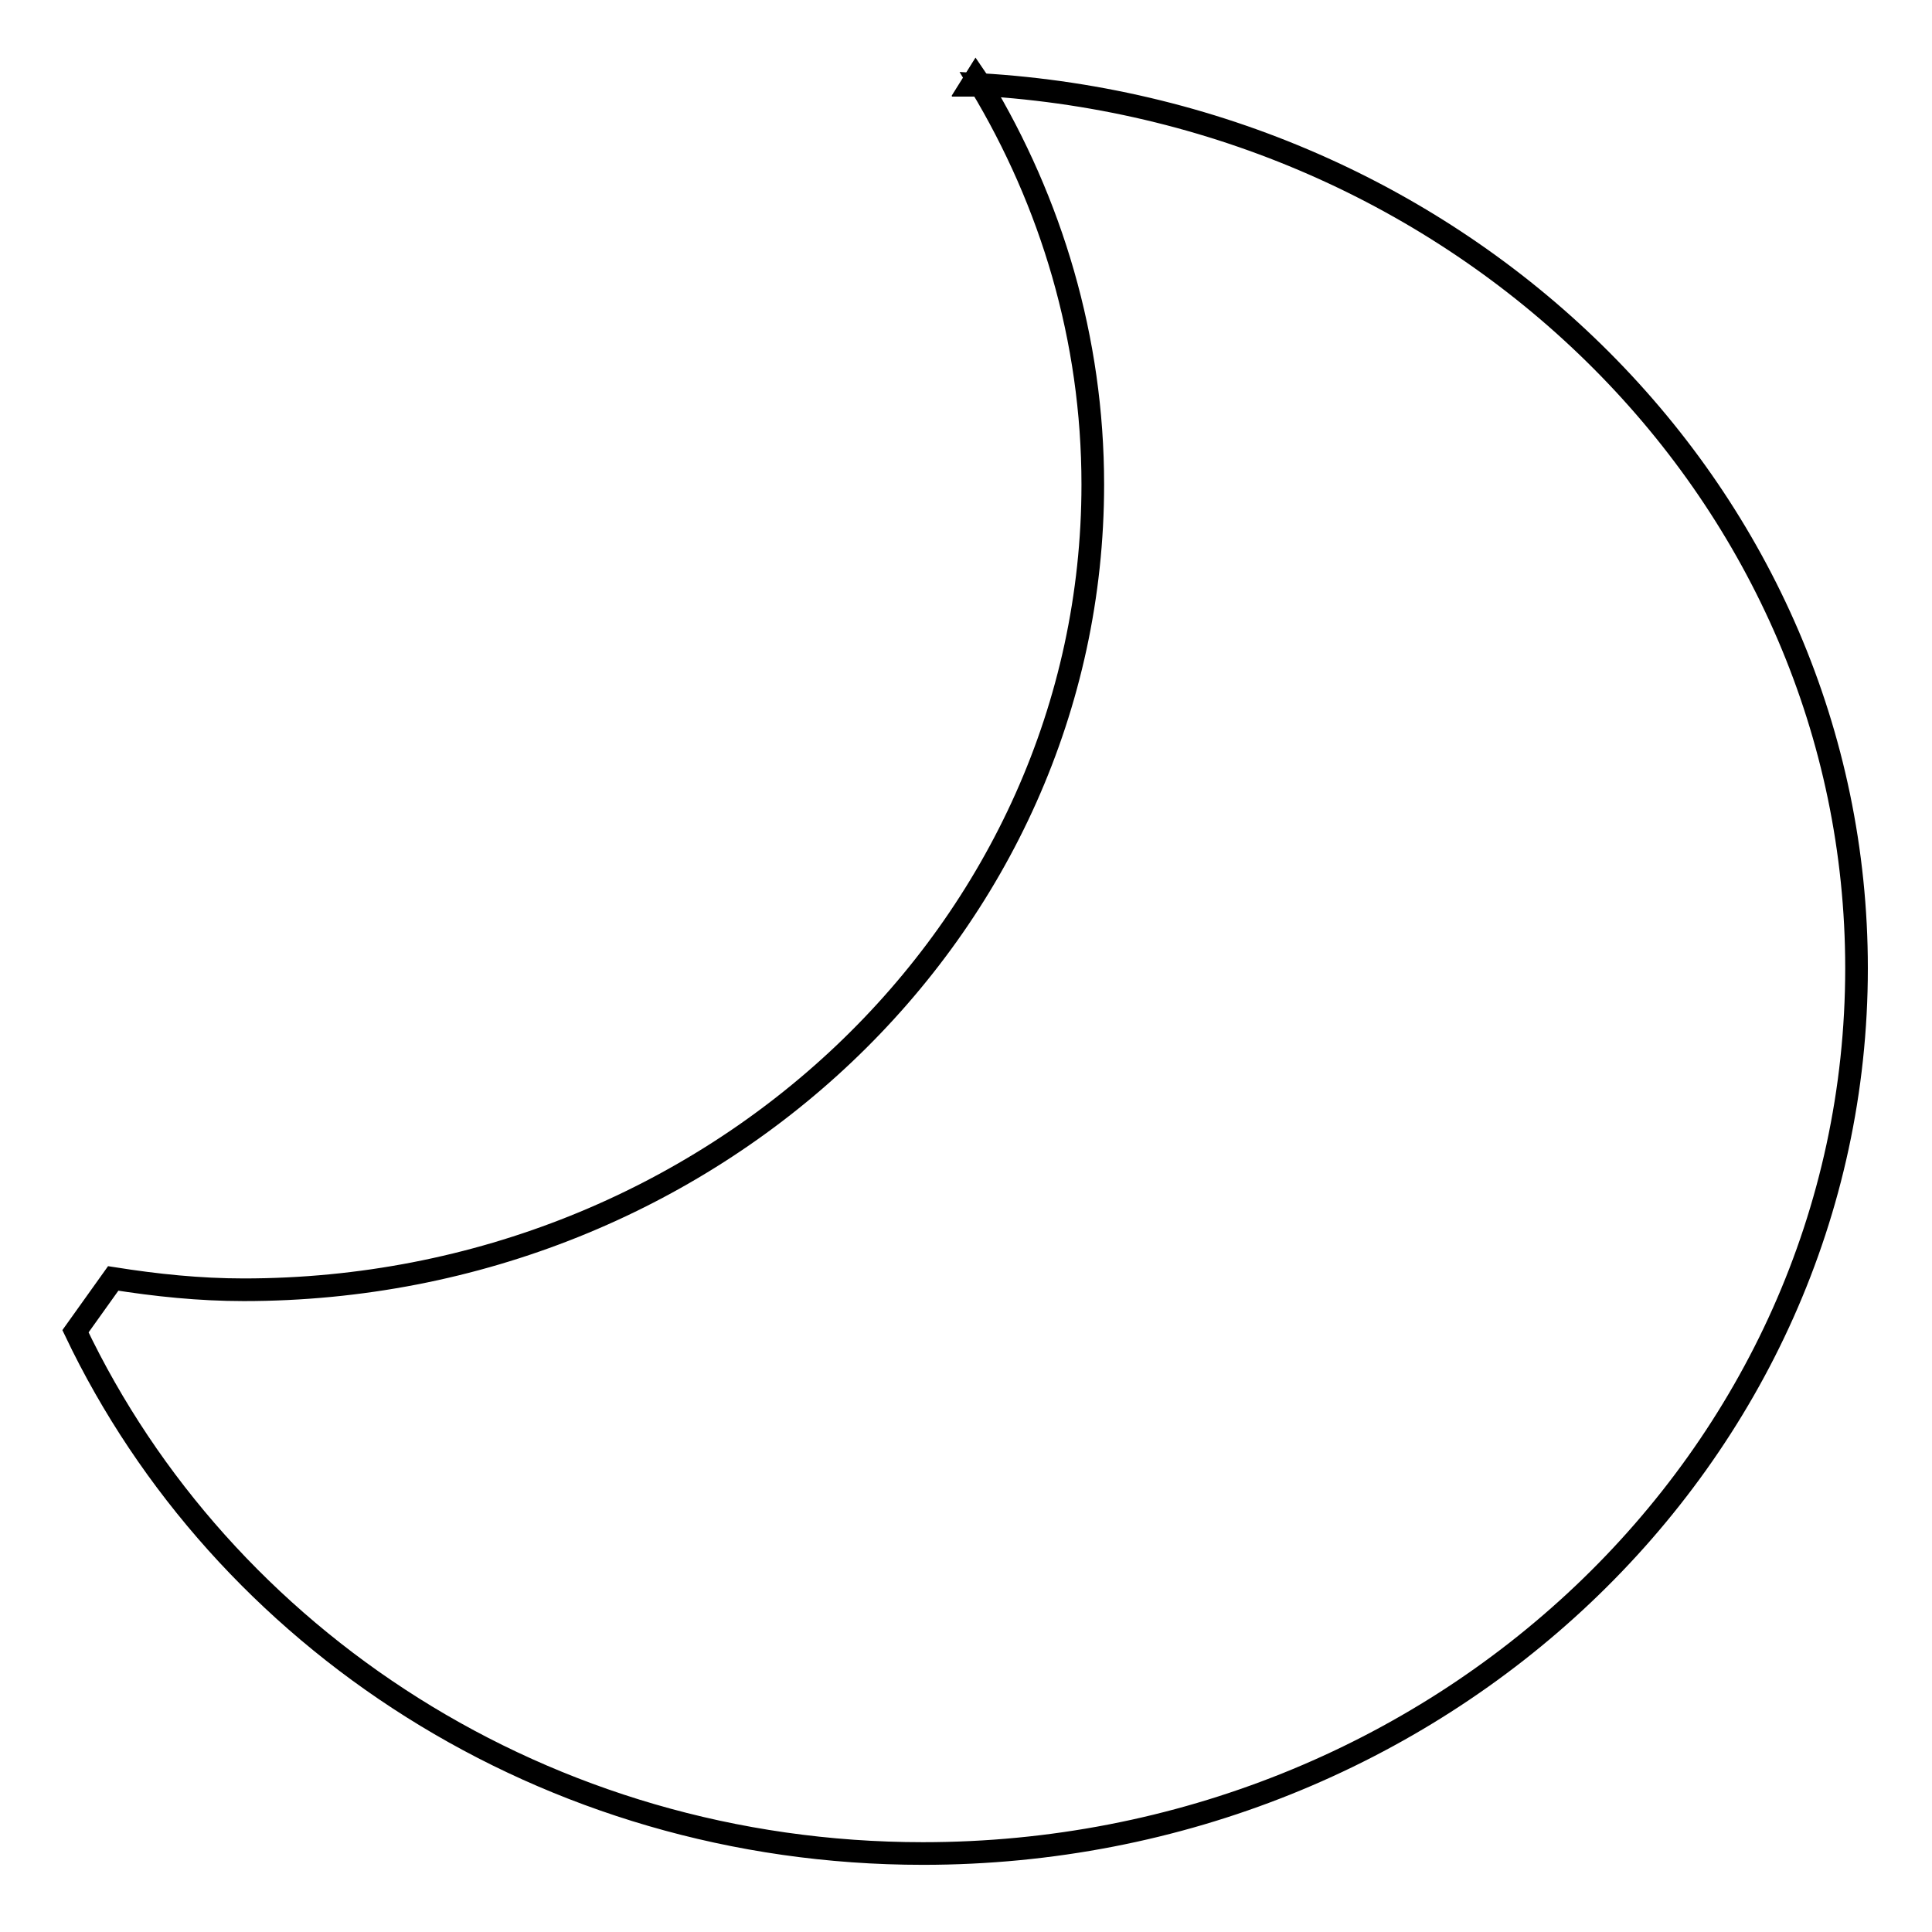<?xml version="1.0" encoding="utf-8"?>
<!-- Svg Vector Icons : http://www.onlinewebfonts.com/icon -->
<!DOCTYPE svg PUBLIC "-//W3C//DTD SVG 1.1//EN" "http://www.w3.org/Graphics/SVG/1.1/DTD/svg11.dtd">
<svg version="1.1" xmlns="http://www.w3.org/2000/svg" xmlns:xlink="http://www.w3.org/1999/xlink" x="0px" y="0px" viewBox="0 0 256 256" enable-background="new 0 0 256 256" xml:space="preserve">
<g><g><path stroke-width="3" fill-opacity="0" stroke="#000000"  d="M129.3,10.5c0.2,0.3,0.4,0.5,0.6,0.8c-0.4,0-0.7,0-1.1,0L129.3,10.5z"/><path stroke-width="3" fill-opacity="0" stroke="#000000"  d="M246,128.3c0,64.8-55.4,117.3-123.7,117.3c-50.1,0-92.9-28.5-112.3-69.2l5-7c5.7,0.9,11.4,1.5,17.3,1.5c62.1,0,112.5-47.8,112.5-106.7c0-19.3-5.5-37.4-14.9-53C194.6,15,246,65.9,246,128.3z"/><path stroke-width="3" fill-opacity="0" stroke="#000000"  d="M129.3,10.4c0.2,0.3,0.4,0.5,0.6,0.8c-0.4,0-0.7,0-1.1,0L129.3,10.4z"/></g></g>
</svg>